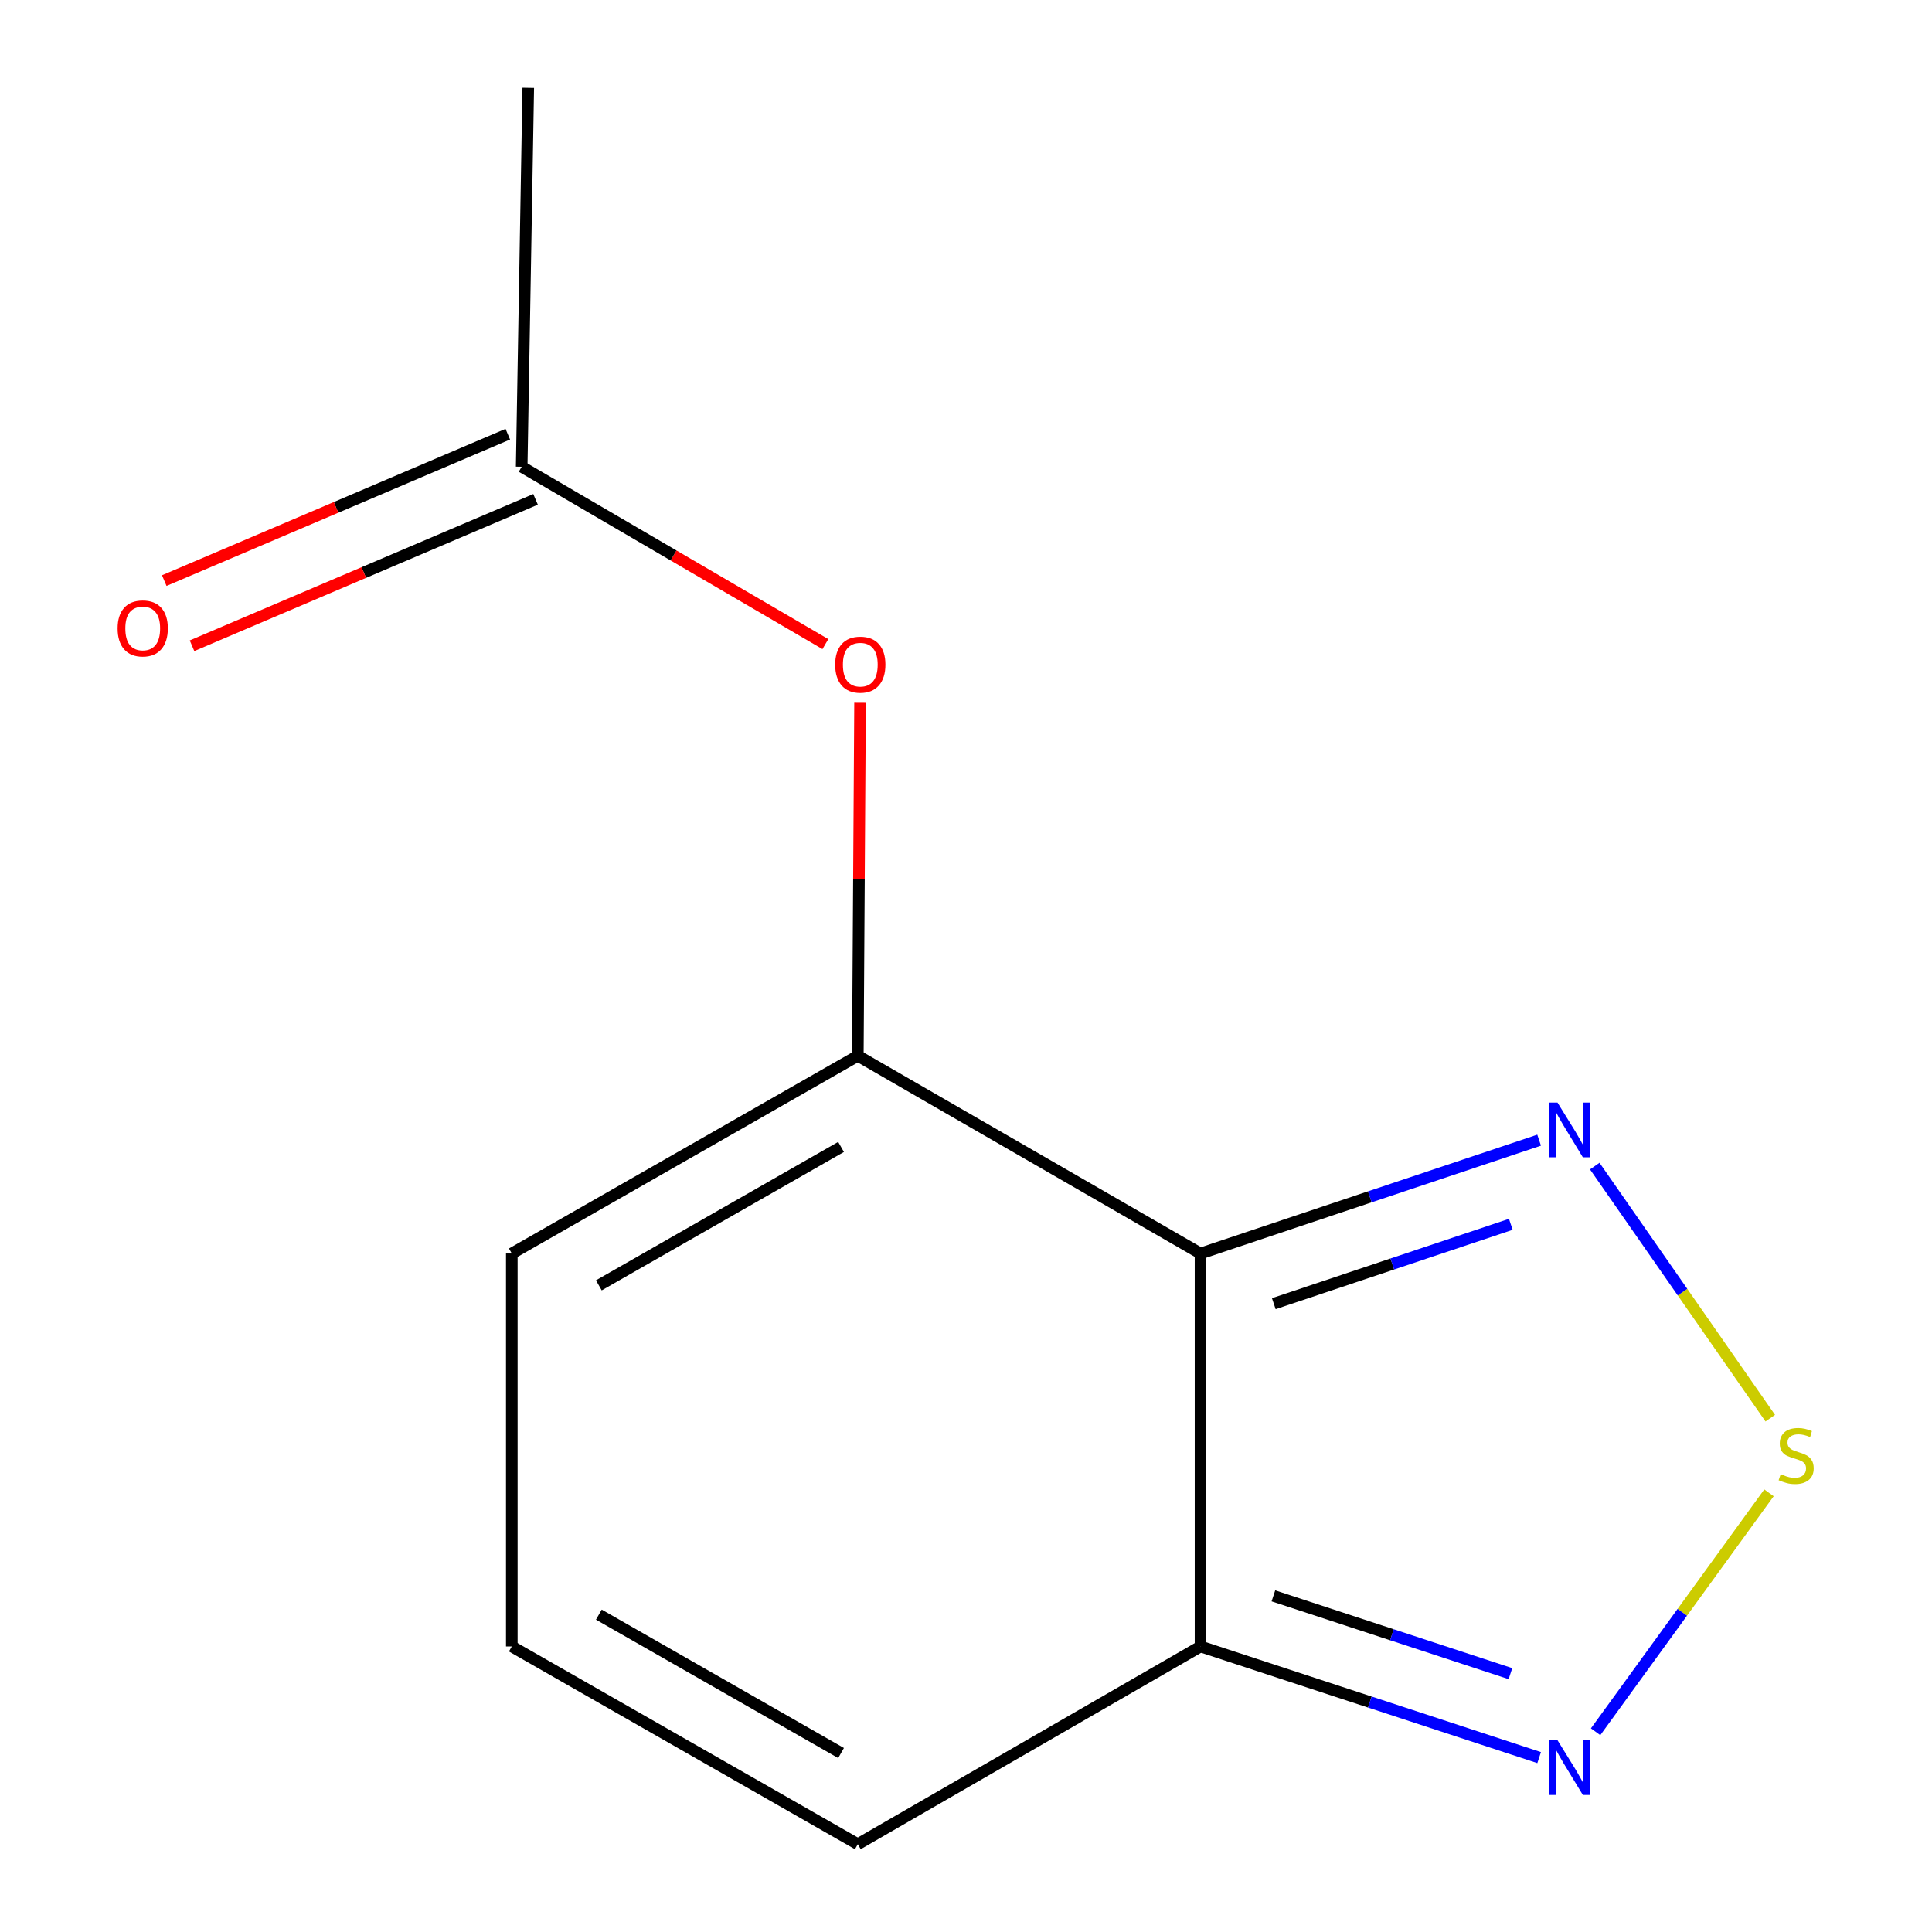 <?xml version='1.0' encoding='iso-8859-1'?>
<svg version='1.1' baseProfile='full'
              xmlns='http://www.w3.org/2000/svg'
                      xmlns:rdkit='http://www.rdkit.org/xml'
                      xmlns:xlink='http://www.w3.org/1999/xlink'
                  xml:space='preserve'
width='1000px' height='1000px' viewBox='0 0 1000 1000'>
<!-- END OF HEADER -->
<rect style='opacity:1.0;fill:#FFFFFF;stroke:none' width='1000' height='1000' x='0' y='0'> </rect>
<path class='bond-0' d='M 621.39,648.813 L 444.004,546.475' style='fill:none;fill-rule:evenodd;stroke:#000000;stroke-width:6px;stroke-linecap:butt;stroke-linejoin:miter;stroke-opacity:1' />
<path class='bond-2' d='M 621.39,648.813 L 709.018,619.479' style='fill:none;fill-rule:evenodd;stroke:#000000;stroke-width:6px;stroke-linecap:butt;stroke-linejoin:miter;stroke-opacity:1' />
<path class='bond-2' d='M 709.018,619.479 L 796.646,590.146' style='fill:none;fill-rule:evenodd;stroke:#0000FF;stroke-width:6px;stroke-linecap:butt;stroke-linejoin:miter;stroke-opacity:1' />
<path class='bond-2' d='M 659.316,674.776 L 720.655,654.242' style='fill:none;fill-rule:evenodd;stroke:#000000;stroke-width:6px;stroke-linecap:butt;stroke-linejoin:miter;stroke-opacity:1' />
<path class='bond-2' d='M 720.655,654.242 L 781.994,633.708' style='fill:none;fill-rule:evenodd;stroke:#0000FF;stroke-width:6px;stroke-linecap:butt;stroke-linejoin:miter;stroke-opacity:1' />
<path class='bond-3' d='M 621.39,648.813 L 621.39,852.207' style='fill:none;fill-rule:evenodd;stroke:#000000;stroke-width:6px;stroke-linecap:butt;stroke-linejoin:miter;stroke-opacity:1' />
<path class='bond-5' d='M 444.004,546.475 L 444.583,455.117' style='fill:none;fill-rule:evenodd;stroke:#000000;stroke-width:6px;stroke-linecap:butt;stroke-linejoin:miter;stroke-opacity:1' />
<path class='bond-5' d='M 444.583,455.117 L 445.161,363.76' style='fill:none;fill-rule:evenodd;stroke:#FF0000;stroke-width:6px;stroke-linecap:butt;stroke-linejoin:miter;stroke-opacity:1' />
<path class='bond-7' d='M 444.004,546.475 L 264.907,648.813' style='fill:none;fill-rule:evenodd;stroke:#000000;stroke-width:6px;stroke-linecap:butt;stroke-linejoin:miter;stroke-opacity:1' />
<path class='bond-7' d='M 435.327,593.654 L 309.959,665.291' style='fill:none;fill-rule:evenodd;stroke:#000000;stroke-width:6px;stroke-linecap:butt;stroke-linejoin:miter;stroke-opacity:1' />
<path class='bond-1' d='M 916.285,734.039 L 870.865,668.804' style='fill:none;fill-rule:evenodd;stroke:#CCCC00;stroke-width:6px;stroke-linecap:butt;stroke-linejoin:miter;stroke-opacity:1' />
<path class='bond-1' d='M 870.865,668.804 L 825.445,603.569' style='fill:none;fill-rule:evenodd;stroke:#0000FF;stroke-width:6px;stroke-linecap:butt;stroke-linejoin:miter;stroke-opacity:1' />
<path class='bond-12' d='M 915.617,772.685 L 870.75,834.523' style='fill:none;fill-rule:evenodd;stroke:#CCCC00;stroke-width:6px;stroke-linecap:butt;stroke-linejoin:miter;stroke-opacity:1' />
<path class='bond-12' d='M 870.75,834.523 L 825.883,896.36' style='fill:none;fill-rule:evenodd;stroke:#0000FF;stroke-width:6px;stroke-linecap:butt;stroke-linejoin:miter;stroke-opacity:1' />
<path class='bond-4' d='M 621.39,852.207 L 709.023,880.973' style='fill:none;fill-rule:evenodd;stroke:#000000;stroke-width:6px;stroke-linecap:butt;stroke-linejoin:miter;stroke-opacity:1' />
<path class='bond-4' d='M 709.023,880.973 L 796.656,909.738' style='fill:none;fill-rule:evenodd;stroke:#0000FF;stroke-width:6px;stroke-linecap:butt;stroke-linejoin:miter;stroke-opacity:1' />
<path class='bond-4' d='M 659.113,826.007 L 720.456,846.143' style='fill:none;fill-rule:evenodd;stroke:#000000;stroke-width:6px;stroke-linecap:butt;stroke-linejoin:miter;stroke-opacity:1' />
<path class='bond-4' d='M 720.456,846.143 L 781.799,866.278' style='fill:none;fill-rule:evenodd;stroke:#0000FF;stroke-width:6px;stroke-linecap:butt;stroke-linejoin:miter;stroke-opacity:1' />
<path class='bond-9' d='M 621.39,852.207 L 444.004,954.545' style='fill:none;fill-rule:evenodd;stroke:#000000;stroke-width:6px;stroke-linecap:butt;stroke-linejoin:miter;stroke-opacity:1' />
<path class='bond-6' d='M 427.213,333.383 L 348.616,287.491' style='fill:none;fill-rule:evenodd;stroke:#FF0000;stroke-width:6px;stroke-linecap:butt;stroke-linejoin:miter;stroke-opacity:1' />
<path class='bond-6' d='M 348.616,287.491 L 270.018,241.598' style='fill:none;fill-rule:evenodd;stroke:#000000;stroke-width:6px;stroke-linecap:butt;stroke-linejoin:miter;stroke-opacity:1' />
<path class='bond-10' d='M 262.833,224.736 L 173.926,262.621' style='fill:none;fill-rule:evenodd;stroke:#000000;stroke-width:6px;stroke-linecap:butt;stroke-linejoin:miter;stroke-opacity:1' />
<path class='bond-10' d='M 173.926,262.621 L 85.02,300.506' style='fill:none;fill-rule:evenodd;stroke:#FF0000;stroke-width:6px;stroke-linecap:butt;stroke-linejoin:miter;stroke-opacity:1' />
<path class='bond-10' d='M 277.204,258.46 L 188.297,296.345' style='fill:none;fill-rule:evenodd;stroke:#000000;stroke-width:6px;stroke-linecap:butt;stroke-linejoin:miter;stroke-opacity:1' />
<path class='bond-10' d='M 188.297,296.345 L 99.391,334.231' style='fill:none;fill-rule:evenodd;stroke:#FF0000;stroke-width:6px;stroke-linecap:butt;stroke-linejoin:miter;stroke-opacity:1' />
<path class='bond-11' d='M 270.018,241.598 L 273.42,45.455' style='fill:none;fill-rule:evenodd;stroke:#000000;stroke-width:6px;stroke-linecap:butt;stroke-linejoin:miter;stroke-opacity:1' />
<path class='bond-13' d='M 264.907,648.813 L 264.907,852.207' style='fill:none;fill-rule:evenodd;stroke:#000000;stroke-width:6px;stroke-linecap:butt;stroke-linejoin:miter;stroke-opacity:1' />
<path class='bond-8' d='M 264.907,852.207 L 444.004,954.545' style='fill:none;fill-rule:evenodd;stroke:#000000;stroke-width:6px;stroke-linecap:butt;stroke-linejoin:miter;stroke-opacity:1' />
<path class='bond-8' d='M 309.959,835.729 L 435.327,907.366' style='fill:none;fill-rule:evenodd;stroke:#000000;stroke-width:6px;stroke-linecap:butt;stroke-linejoin:miter;stroke-opacity:1' />
<path  class='atom-2' d='M 921.689 763.01
Q 922.009 763.13, 923.329 763.69
Q 924.649 764.25, 926.089 764.61
Q 927.569 764.93, 929.009 764.93
Q 931.689 764.93, 933.249 763.65
Q 934.809 762.33, 934.809 760.05
Q 934.809 758.49, 934.009 757.53
Q 933.249 756.57, 932.049 756.05
Q 930.849 755.53, 928.849 754.93
Q 926.329 754.17, 924.809 753.45
Q 923.329 752.73, 922.249 751.21
Q 921.209 749.69, 921.209 747.13
Q 921.209 743.57, 923.609 741.37
Q 926.049 739.17, 930.849 739.17
Q 934.129 739.17, 937.849 740.73
L 936.929 743.81
Q 933.529 742.41, 930.969 742.41
Q 928.209 742.41, 926.689 743.57
Q 925.169 744.69, 925.209 746.65
Q 925.209 748.17, 925.969 749.09
Q 926.769 750.01, 927.889 750.53
Q 929.049 751.05, 930.969 751.65
Q 933.529 752.45, 935.049 753.25
Q 936.569 754.05, 937.649 755.69
Q 938.769 757.29, 938.769 760.05
Q 938.769 763.97, 936.129 766.09
Q 933.529 768.17, 929.169 768.17
Q 926.649 768.17, 924.729 767.61
Q 922.849 767.09, 920.609 766.17
L 921.689 763.01
' fill='#CCCC00'/>
<path  class='atom-3' d='M 806.162 570.705
L 815.442 585.705
Q 816.362 587.185, 817.842 589.865
Q 819.322 592.545, 819.402 592.705
L 819.402 570.705
L 823.162 570.705
L 823.162 599.025
L 819.282 599.025
L 809.322 582.625
Q 808.162 580.705, 806.922 578.505
Q 805.722 576.305, 805.362 575.625
L 805.362 599.025
L 801.682 599.025
L 801.682 570.705
L 806.162 570.705
' fill='#0000FF'/>
<path  class='atom-5' d='M 806.162 900.754
L 815.442 915.754
Q 816.362 917.234, 817.842 919.914
Q 819.322 922.594, 819.402 922.754
L 819.402 900.754
L 823.162 900.754
L 823.162 929.074
L 819.282 929.074
L 809.322 912.674
Q 808.162 910.754, 806.922 908.554
Q 805.722 906.354, 805.362 905.674
L 805.362 929.074
L 801.682 929.074
L 801.682 900.754
L 806.162 900.754
' fill='#0000FF'/>
<path  class='atom-6' d='M 432.287 344.016
Q 432.287 337.216, 435.647 333.416
Q 439.007 329.616, 445.287 329.616
Q 451.567 329.616, 454.927 333.416
Q 458.287 337.216, 458.287 344.016
Q 458.287 350.896, 454.887 354.816
Q 451.487 358.696, 445.287 358.696
Q 439.047 358.696, 435.647 354.816
Q 432.287 350.936, 432.287 344.016
M 445.287 355.496
Q 449.607 355.496, 451.927 352.616
Q 454.287 349.696, 454.287 344.016
Q 454.287 338.456, 451.927 335.656
Q 449.607 332.816, 445.287 332.816
Q 440.967 332.816, 438.607 335.616
Q 436.287 338.416, 436.287 344.016
Q 436.287 349.736, 438.607 352.616
Q 440.967 355.496, 445.287 355.496
' fill='#FF0000'/>
<path  class='atom-11' d='M 60.875 325.26
Q 60.875 318.46, 64.235 314.66
Q 67.595 310.86, 73.875 310.86
Q 80.155 310.86, 83.515 314.66
Q 86.875 318.46, 86.875 325.26
Q 86.875 332.14, 83.475 336.06
Q 80.075 339.94, 73.875 339.94
Q 67.635 339.94, 64.235 336.06
Q 60.875 332.18, 60.875 325.26
M 73.875 336.74
Q 78.195 336.74, 80.515 333.86
Q 82.875 330.94, 82.875 325.26
Q 82.875 319.7, 80.515 316.9
Q 78.195 314.06, 73.875 314.06
Q 69.555 314.06, 67.195 316.86
Q 64.875 319.66, 64.875 325.26
Q 64.875 330.98, 67.195 333.86
Q 69.555 336.74, 73.875 336.74
' fill='#FF0000'/>
</svg>

